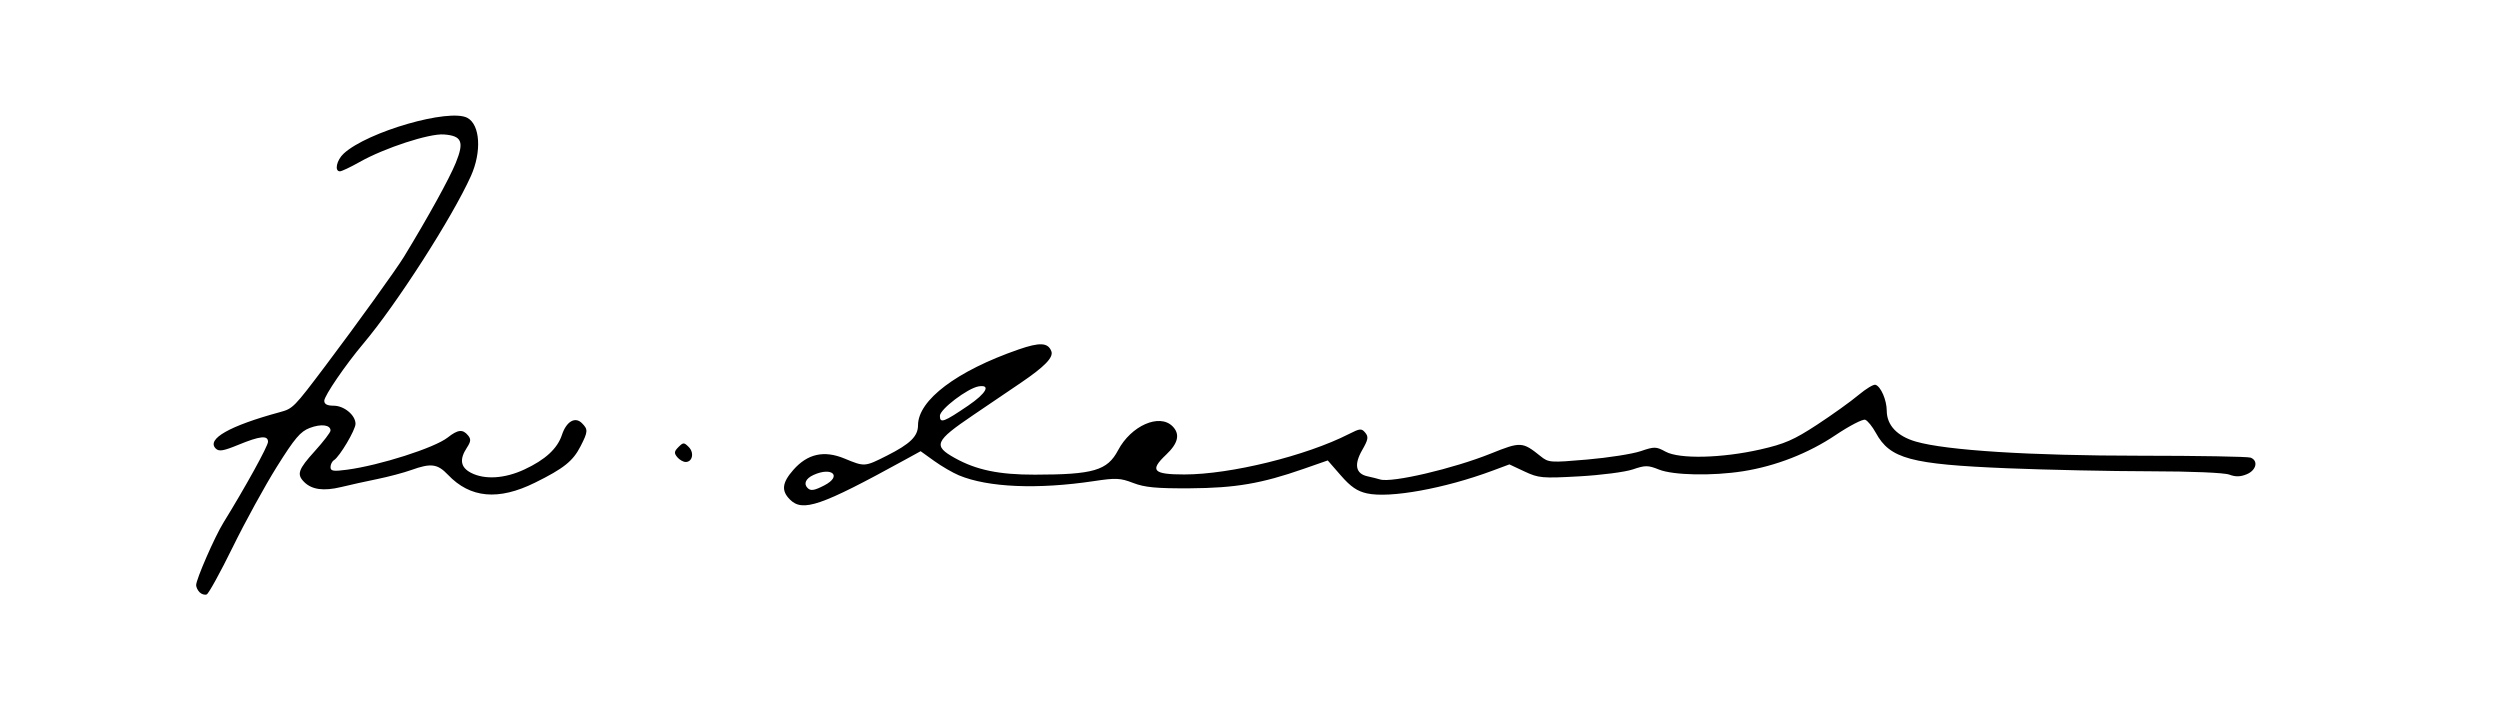 <?xml version="1.0" encoding="UTF-8" standalone="no"?>
<!-- Created with Inkscape (http://www.inkscape.org/) -->

<svg
   width="150.329mm"
   height="42.844mm"
   viewBox="0 0 150.329 42.844"
   version="1.1"
   id="svg5"
   inkscape:version="1.1.2 (0a00cf5339, 2022-02-04)"
   sodipodi:docname="FW_DeKlerk_sign.svg"
   xmlns:inkscape="http://www.inkscape.org/namespaces/inkscape"
   xmlns:sodipodi="http://sodipodi.sourceforge.net/DTD/sodipodi-0.dtd"
   xmlns="http://www.w3.org/2000/svg"
   xmlns:svg="http://www.w3.org/2000/svg">
  <sodipodi:namedview
     id="namedview7"
     pagecolor="#ffffff"
     bordercolor="#111111"
     borderopacity="1"
     inkscape:pageshadow="0"
     inkscape:pageopacity="0"
     inkscape:pagecheckerboard="1"
     inkscape:document-units="mm"
     showgrid="false"
     fit-margin-top="0"
     fit-margin-left="0"
     fit-margin-right="0"
     fit-margin-bottom="0"
     inkscape:zoom="1.5073232"
     inkscape:cx="306.17189"
     inkscape:cy="191.06718"
     inkscape:window-width="1920"
     inkscape:window-height="1023"
     inkscape:window-x="0"
     inkscape:window-y="25"
     inkscape:window-maximized="1"
     inkscape:current-layer="layer1" />
  <defs
     id="defs2" />
  <g
     inkscape:label="Layer 1"
     inkscape:groupmode="layer"
     id="layer1"
     transform="translate(-9.171,-6.077)">
    <path
       style="opacity:1;fill:#000000;stroke-width:1"
       d="m 21.176,41.696 c -0.116,-0.116 -0.211,-0.312 -0.211,-0.435 0,-0.347 1.114,-2.9 1.632,-3.74 1.337,-2.168 2.69,-4.62 2.69,-4.877 0,-0.405 -0.474,-0.357 -1.782,0.18 -0.906,0.373 -1.17,0.416 -1.362,0.224 -0.57,-0.57 0.832,-1.366 3.848,-2.185 0.8,-0.217 0.843,-0.26 2.766,-2.812 1.86,-2.468 4.245,-5.78 4.7,-6.526 1.452,-2.382 2.74,-4.716 3.122,-5.658 0.515,-1.268 0.366,-1.624 -0.714,-1.705 -0.885,-0.066 -3.57,0.811 -5.066,1.655 -0.548,0.309 -1.082,0.562 -1.187,0.562 -0.346,0 -0.199,-0.679 0.232,-1.073 1.434,-1.312 6.34,-2.726 7.431,-2.142 0.77,0.412 0.869,2.04 0.213,3.497 -1.124,2.496 -4.462,7.697 -6.463,10.071 -1.078,1.279 -2.355,3.146 -2.355,3.443 0,0.205 0.175,0.297 0.564,0.297 0.629,0 1.315,0.569 1.315,1.091 0,0.364 -0.956,1.976 -1.297,2.186 -0.113,0.07 -0.206,0.257 -0.206,0.416 0,0.239 0.168,0.266 0.987,0.157 1.976,-0.263 5.269,-1.315 6.059,-1.937 0.613,-0.482 0.903,-0.513 1.222,-0.129 0.188,0.226 0.174,0.371 -0.071,0.745 -0.459,0.701 -0.379,1.18 0.25,1.506 0.822,0.425 2.024,0.351 3.204,-0.197 1.265,-0.587 1.992,-1.257 2.266,-2.086 0.265,-0.803 0.79,-1.113 1.198,-0.705 0.379,0.379 0.372,0.508 -0.076,1.385 -0.458,0.899 -1.008,1.339 -2.745,2.197 -2.199,1.087 -3.894,0.932 -5.235,-0.479 -0.624,-0.656 -1.02,-0.708 -2.196,-0.285 -0.452,0.162 -1.372,0.407 -2.044,0.544 -0.672,0.137 -1.654,0.354 -2.183,0.483 -1.047,0.254 -1.759,0.157 -2.22,-0.303 -0.463,-0.463 -0.362,-0.754 0.645,-1.865 0.517,-0.571 0.94,-1.124 0.94,-1.229 0,-0.347 -0.567,-0.418 -1.253,-0.156 -0.558,0.213 -0.9,0.616 -1.971,2.325 -0.713,1.137 -1.907,3.312 -2.653,4.833 -0.746,1.521 -1.453,2.804 -1.569,2.851 -0.117,0.047 -0.307,-0.01 -0.423,-0.126 z m 35.492,-5.585 c -0.525,-0.525 -0.47,-1.008 0.205,-1.776 0.854,-0.973 1.85,-1.195 3.08,-0.685 1.21,0.502 1.21,0.502 2.551,-0.175 1.401,-0.707 1.868,-1.164 1.869,-1.827 0.002,-1.514 2.328,-3.268 6.04,-4.555 1.286,-0.446 1.775,-0.42 1.977,0.104 0.141,0.367 -0.394,0.92 -1.839,1.901 -0.581,0.395 -1.868,1.267 -2.86,1.939 -2.313,1.567 -2.431,1.843 -1.101,2.583 1.292,0.719 2.651,1.002 4.804,0.999 3.529,-0.004 4.363,-0.248 5.006,-1.464 0.783,-1.481 2.488,-2.234 3.275,-1.447 0.47,0.47 0.347,1.021 -0.381,1.707 -1.011,0.954 -0.793,1.192 1.093,1.192 2.772,-5.64e-4 7.326,-1.12 9.903,-2.435 0.661,-0.337 0.754,-0.344 0.976,-0.076 0.206,0.249 0.177,0.415 -0.18,1.036 -0.507,0.881 -0.399,1.429 0.312,1.585 0.277,0.061 0.619,0.146 0.76,0.19 0.695,0.218 4.407,-0.65 6.664,-1.559 1.788,-0.72 1.898,-0.714 2.98,0.156 0.488,0.393 0.576,0.399 2.819,0.205 1.273,-0.11 2.715,-0.337 3.205,-0.503 0.832,-0.283 0.929,-0.281 1.503,0.032 0.83,0.452 3.385,0.391 5.7,-0.136 1.456,-0.332 2.01,-0.573 3.4,-1.483 0.913,-0.598 2.031,-1.399 2.485,-1.78 0.454,-0.382 0.919,-0.663 1.034,-0.625 0.323,0.106 0.673,0.916 0.676,1.564 0.004,0.869 0.628,1.529 1.753,1.853 1.841,0.531 6.877,0.848 13.502,0.849 3.48,3.75e-4 6.46,0.052 6.624,0.115 0.479,0.184 0.345,0.76 -0.232,0.999 -0.379,0.157 -0.675,0.164 -1.046,0.023 -0.303,-0.115 -2.281,-0.198 -4.779,-0.201 -2.345,-0.003 -6.208,-0.085 -8.585,-0.182 -5.812,-0.239 -7.04,-0.57 -7.892,-2.128 -0.207,-0.378 -0.494,-0.733 -0.638,-0.788 -0.144,-0.055 -0.947,0.36 -1.785,0.922 -1.635,1.098 -3.596,1.864 -5.563,2.174 -1.843,0.29 -4.194,0.243 -5.052,-0.1 -0.663,-0.265 -0.823,-0.267 -1.577,-0.01 -0.461,0.157 -1.911,0.344 -3.221,0.417 -2.233,0.124 -2.439,0.106 -3.291,-0.293 l -0.909,-0.426 -1.009,0.376 c -2.882,1.074 -6.184,1.672 -7.554,1.368 -0.588,-0.131 -0.979,-0.398 -1.571,-1.078 l -0.788,-0.904 -1.467,0.512 c -2.521,0.88 -4.086,1.147 -6.822,1.164 -2.016,0.012 -2.716,-0.054 -3.409,-0.321 -0.773,-0.299 -1.04,-0.311 -2.349,-0.114 -3.396,0.511 -6.385,0.384 -8.132,-0.345 -0.37,-0.155 -1.04,-0.544 -1.488,-0.866 l -0.814,-0.585 -0.971,0.533 c -5.045,2.77 -6.122,3.14 -6.89,2.372 z m 2.076,-0.85 c 1.076,-0.557 0.465,-1.135 -0.658,-0.623 -0.465,0.212 -0.608,0.529 -0.353,0.784 0.188,0.188 0.401,0.154 1.012,-0.161 z m 8.649,-4.797 c 1.087,-0.738 1.378,-1.277 0.624,-1.153 -0.661,0.109 -2.329,1.376 -2.329,1.77 0,0.469 0.228,0.387 1.706,-0.617 z m -17.498,3.101 c -0.2,-0.241 -0.187,-0.346 0.071,-0.604 0.29,-0.29 0.335,-0.29 0.62,-0.005 0.342,0.342 0.227,0.9 -0.185,0.9 -0.146,0 -0.374,-0.131 -0.507,-0.291 z"
       id="path1812" />
  </g>
</svg>
